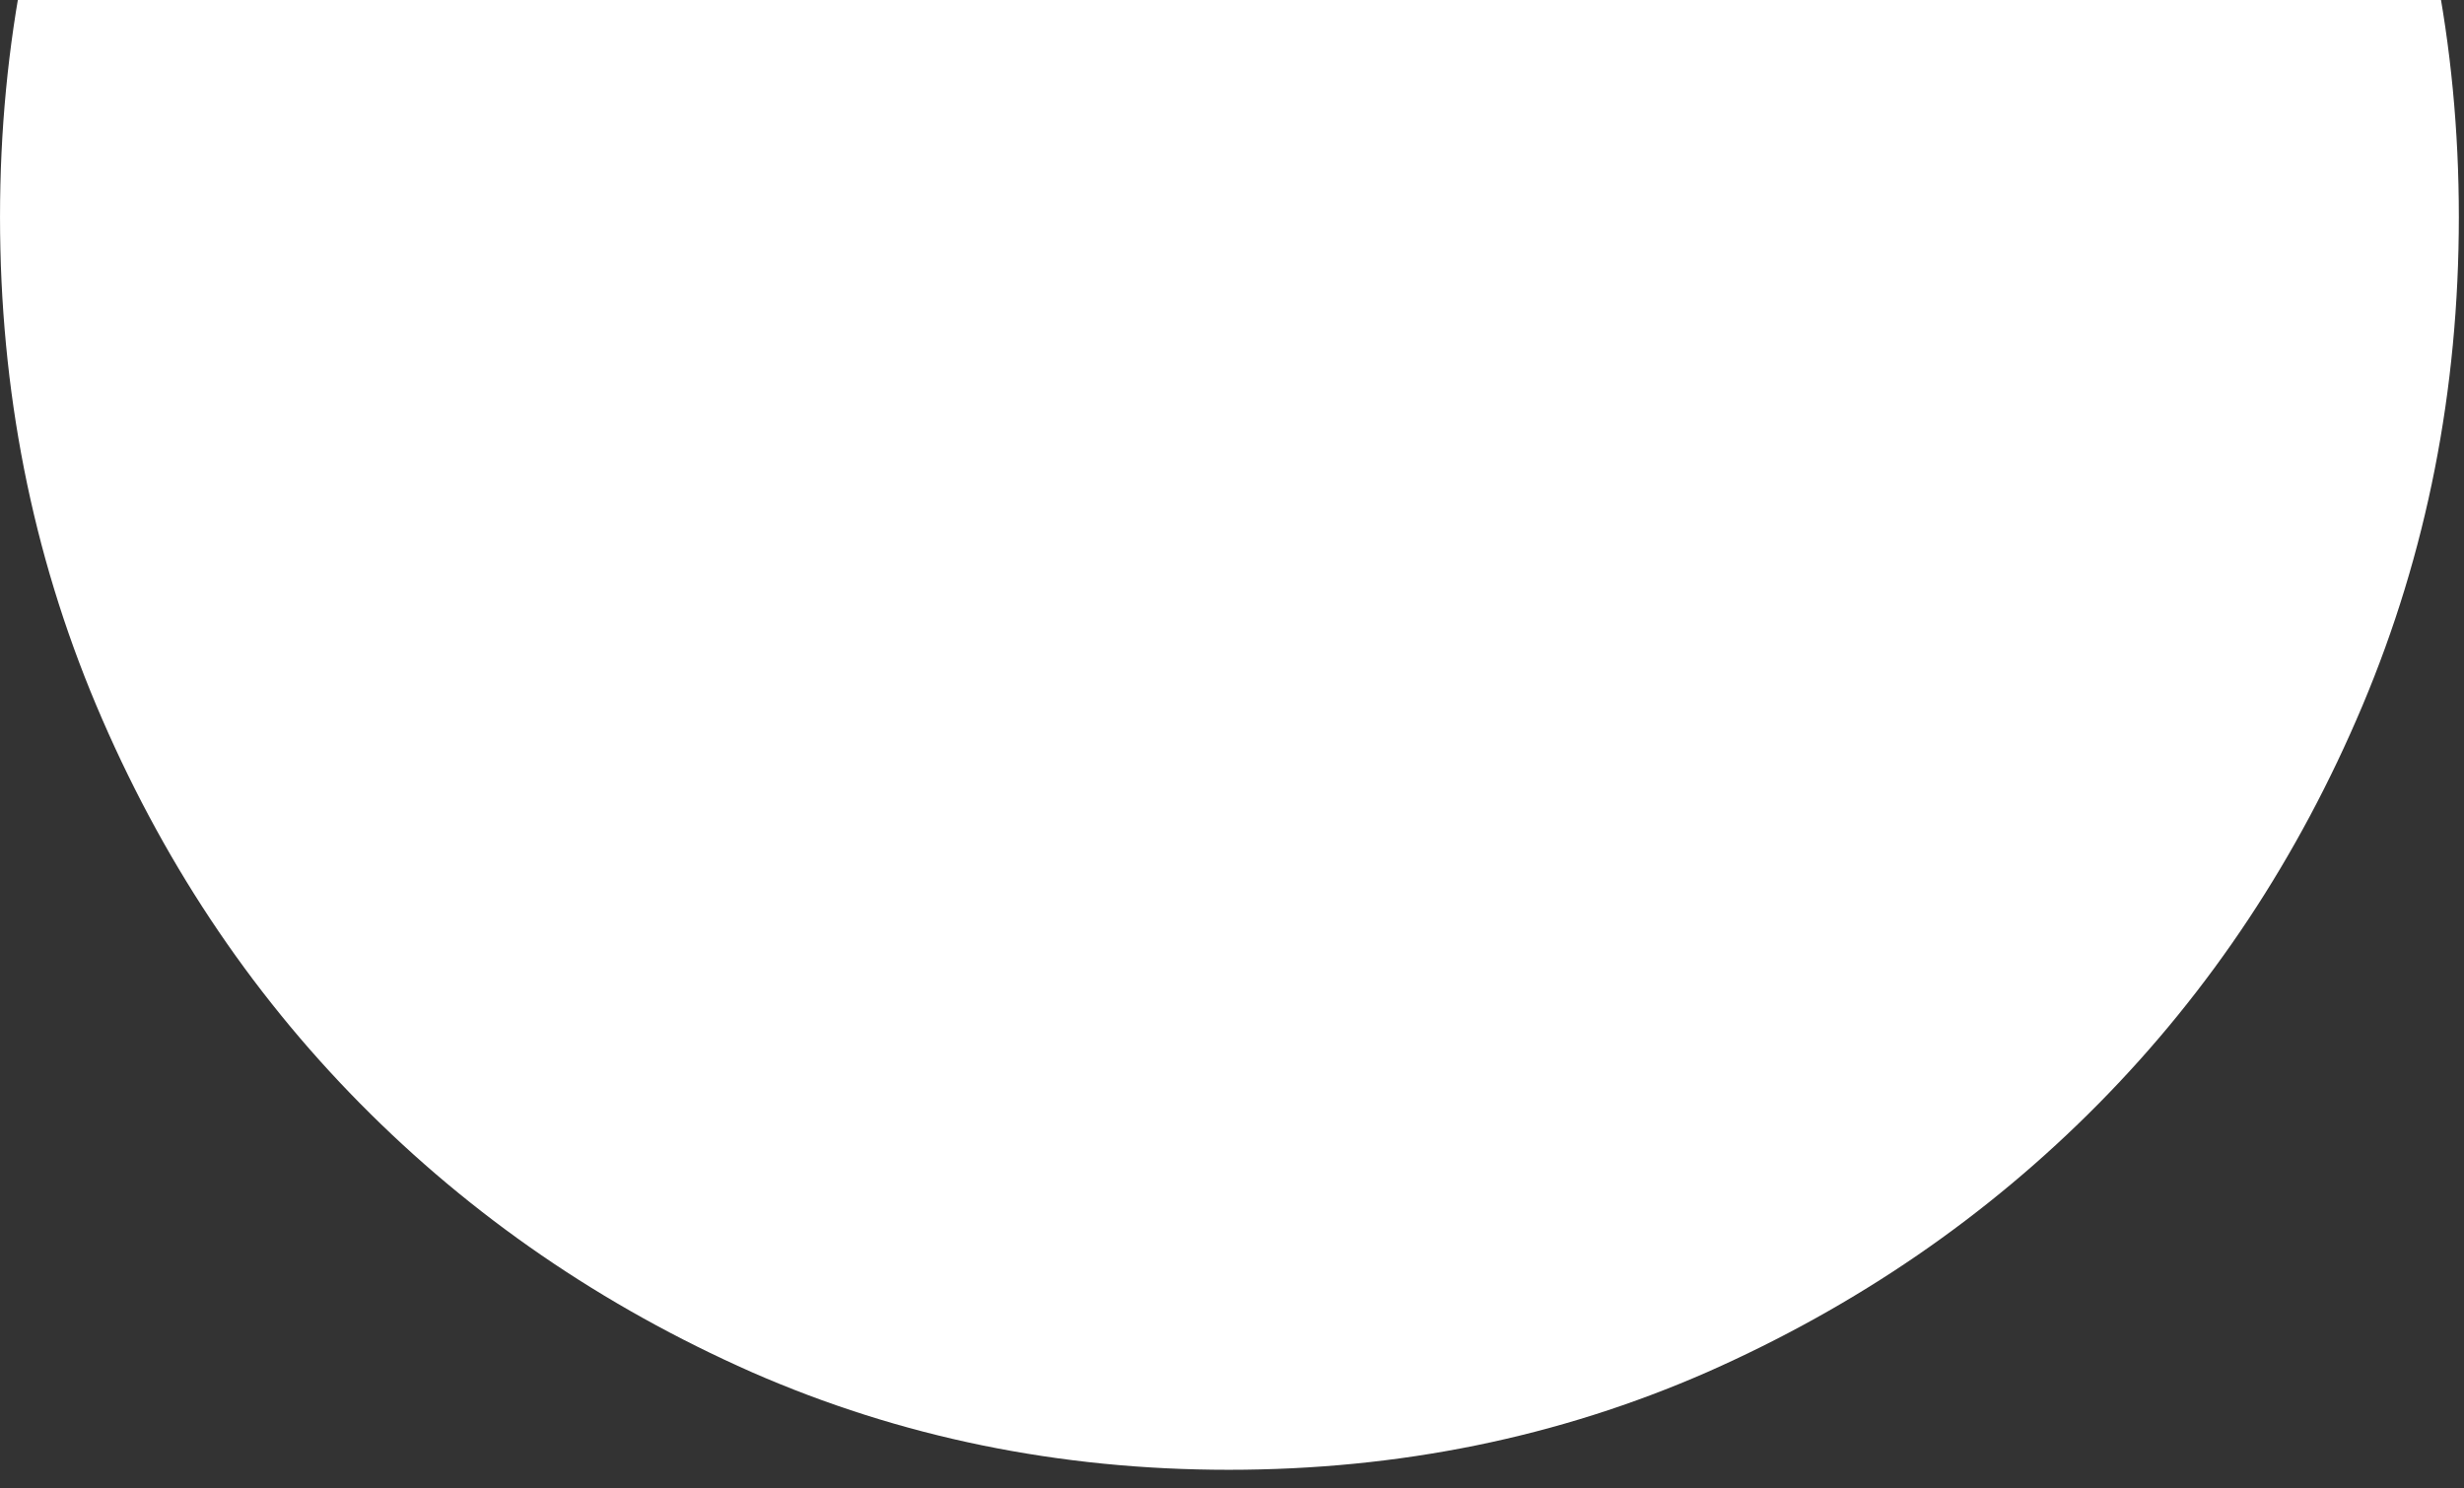 <svg xmlns="http://www.w3.org/2000/svg" width="144" height="87" viewBox="0 0 144 87" fill="none"><rect x="0" y="0" width="144" height="87" fill="#333333" stroke="none"/><g id="Icon"><path id="Vector" d="M143.699 12.678C143.699 22.812 141.823 32.33 138.072 41.232C134.32 50.135 129.183 57.889 122.661 64.496C116.138 71.103 108.509 76.338 99.775 80.201C91.096 84.008 81.774 85.912 71.808 85.912C61.898 85.912 52.604 84.008 43.925 80.201C35.191 76.338 27.562 71.103 21.04 64.496C14.517 57.889 9.38 50.135 5.628 41.232C1.877 32.33 0.001 22.812 0.001 12.678C0.001 2.6 1.877 -6.891 5.628 -15.793C9.38 -24.695 14.517 -32.464 21.04 -39.099C27.562 -45.733 35.191 -50.954 43.925 -54.762C52.604 -58.625 61.898 -60.557 71.808 -60.557C81.774 -60.557 91.096 -58.625 99.775 -54.762C108.509 -50.954 116.138 -45.733 122.661 -39.099C129.183 -32.464 134.32 -24.695 138.072 -15.793C141.823 -6.891 143.699 2.6 143.699 12.678Z" fill="white"></path></g></svg>